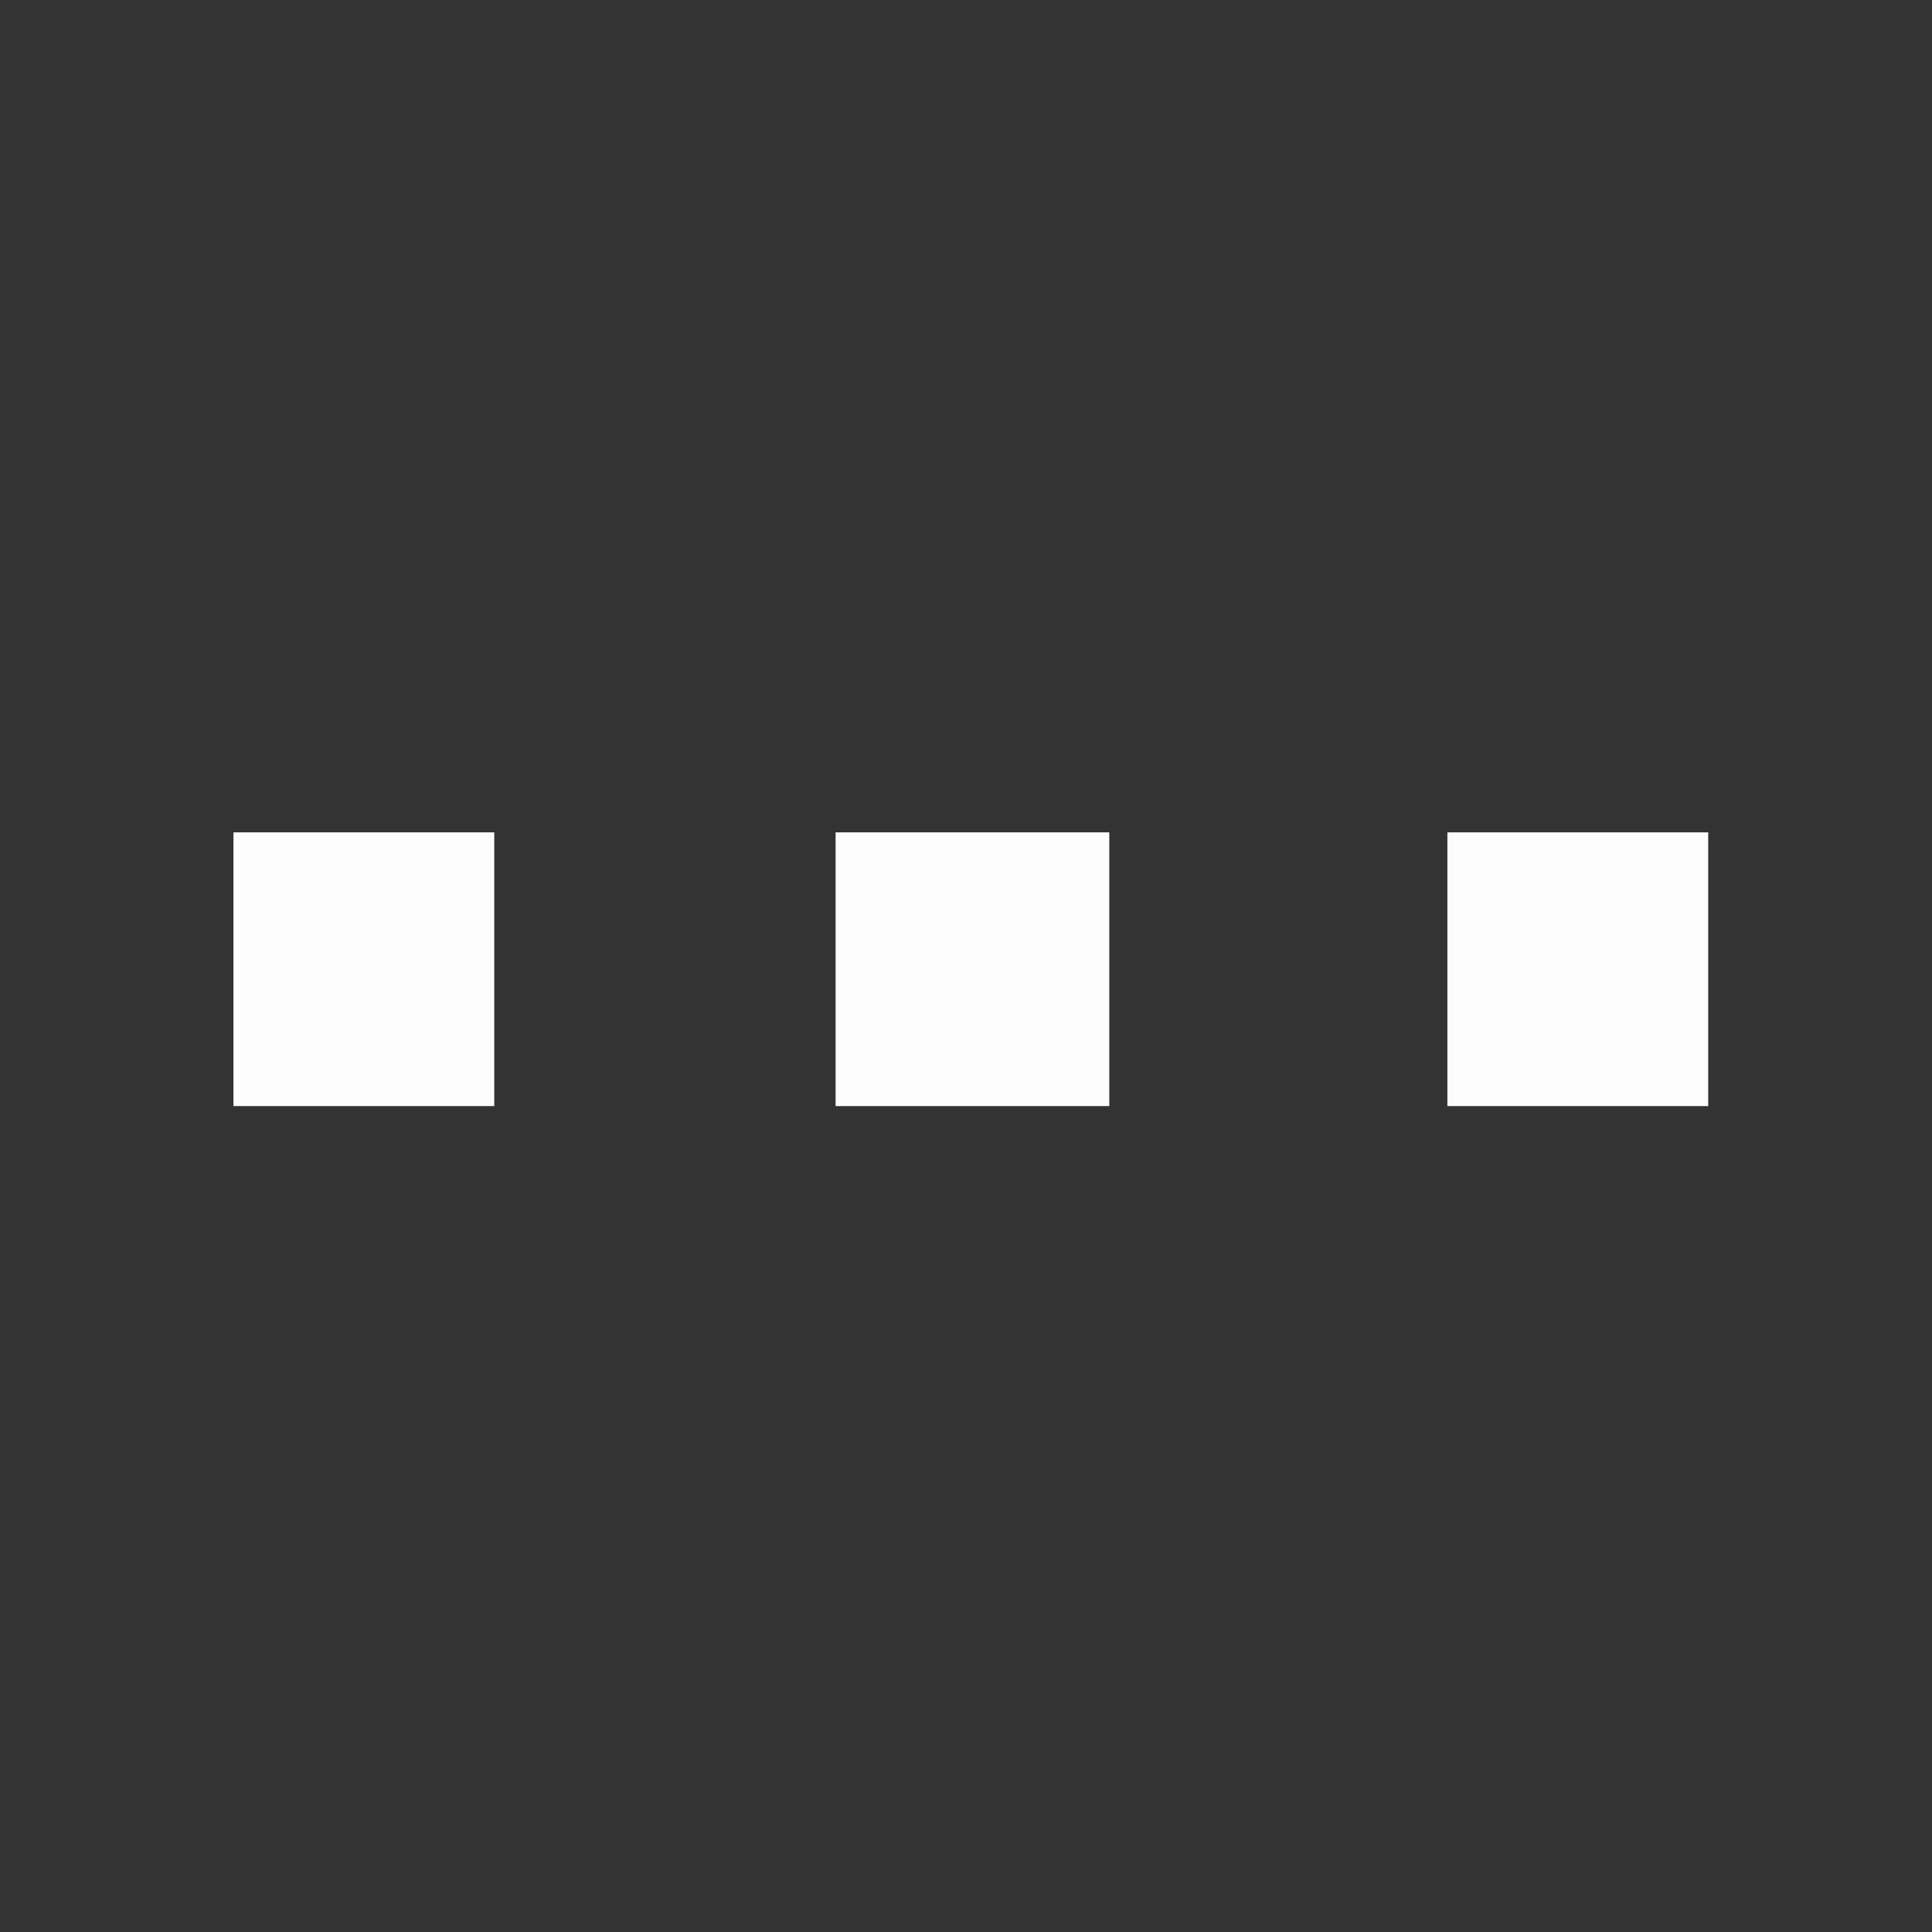 <?xml version="1.0" encoding="UTF-8"?>
<!DOCTYPE svg PUBLIC "-//W3C//DTD SVG 1.1//EN" "http://www.w3.org/Graphics/SVG/1.1/DTD/svg11.dtd">
<svg xmlns="http://www.w3.org/2000/svg" version="1.1" width="600px" height="600px" style="shape-rendering:geometricPrecision; text-rendering:geometricPrecision; image-rendering:optimizeQuality; fill-rule:evenodd; clip-rule:evenodd" xmlns:xlink="http://www.w3.org/1999/xlink">
<rect width="100%" height="100%" fill="#333333" stroke="none"/>
<g><path style="opacity:0.989" fill="#fefffe" d="M 72.5,258.5 C 99.5,258.5 126.5,258.5 153.5,258.5C 153.5,286.833 153.5,315.167 153.5,343.5C 126.5,343.5 99.5,343.5 72.5,343.5C 72.5,315.167 72.5,286.833 72.5,258.5 Z"/></g>
<g><path style="opacity:0.987" fill="#fefffe" d="M 259.5,258.5 C 287.833,258.5 316.167,258.5 344.5,258.5C 344.5,286.833 344.5,315.167 344.5,343.5C 316.167,343.5 287.833,343.5 259.5,343.5C 259.5,315.167 259.5,286.833 259.5,258.5 Z"/></g>
<g><path style="opacity:0.984" fill="#fefffe" d="M 449.5,258.5 C 476.5,258.5 503.5,258.5 530.5,258.5C 530.5,286.833 530.5,315.167 530.5,343.5C 503.5,343.5 476.5,343.5 449.5,343.5C 449.5,315.167 449.5,286.833 449.5,258.5 Z"/></g>
</svg>
